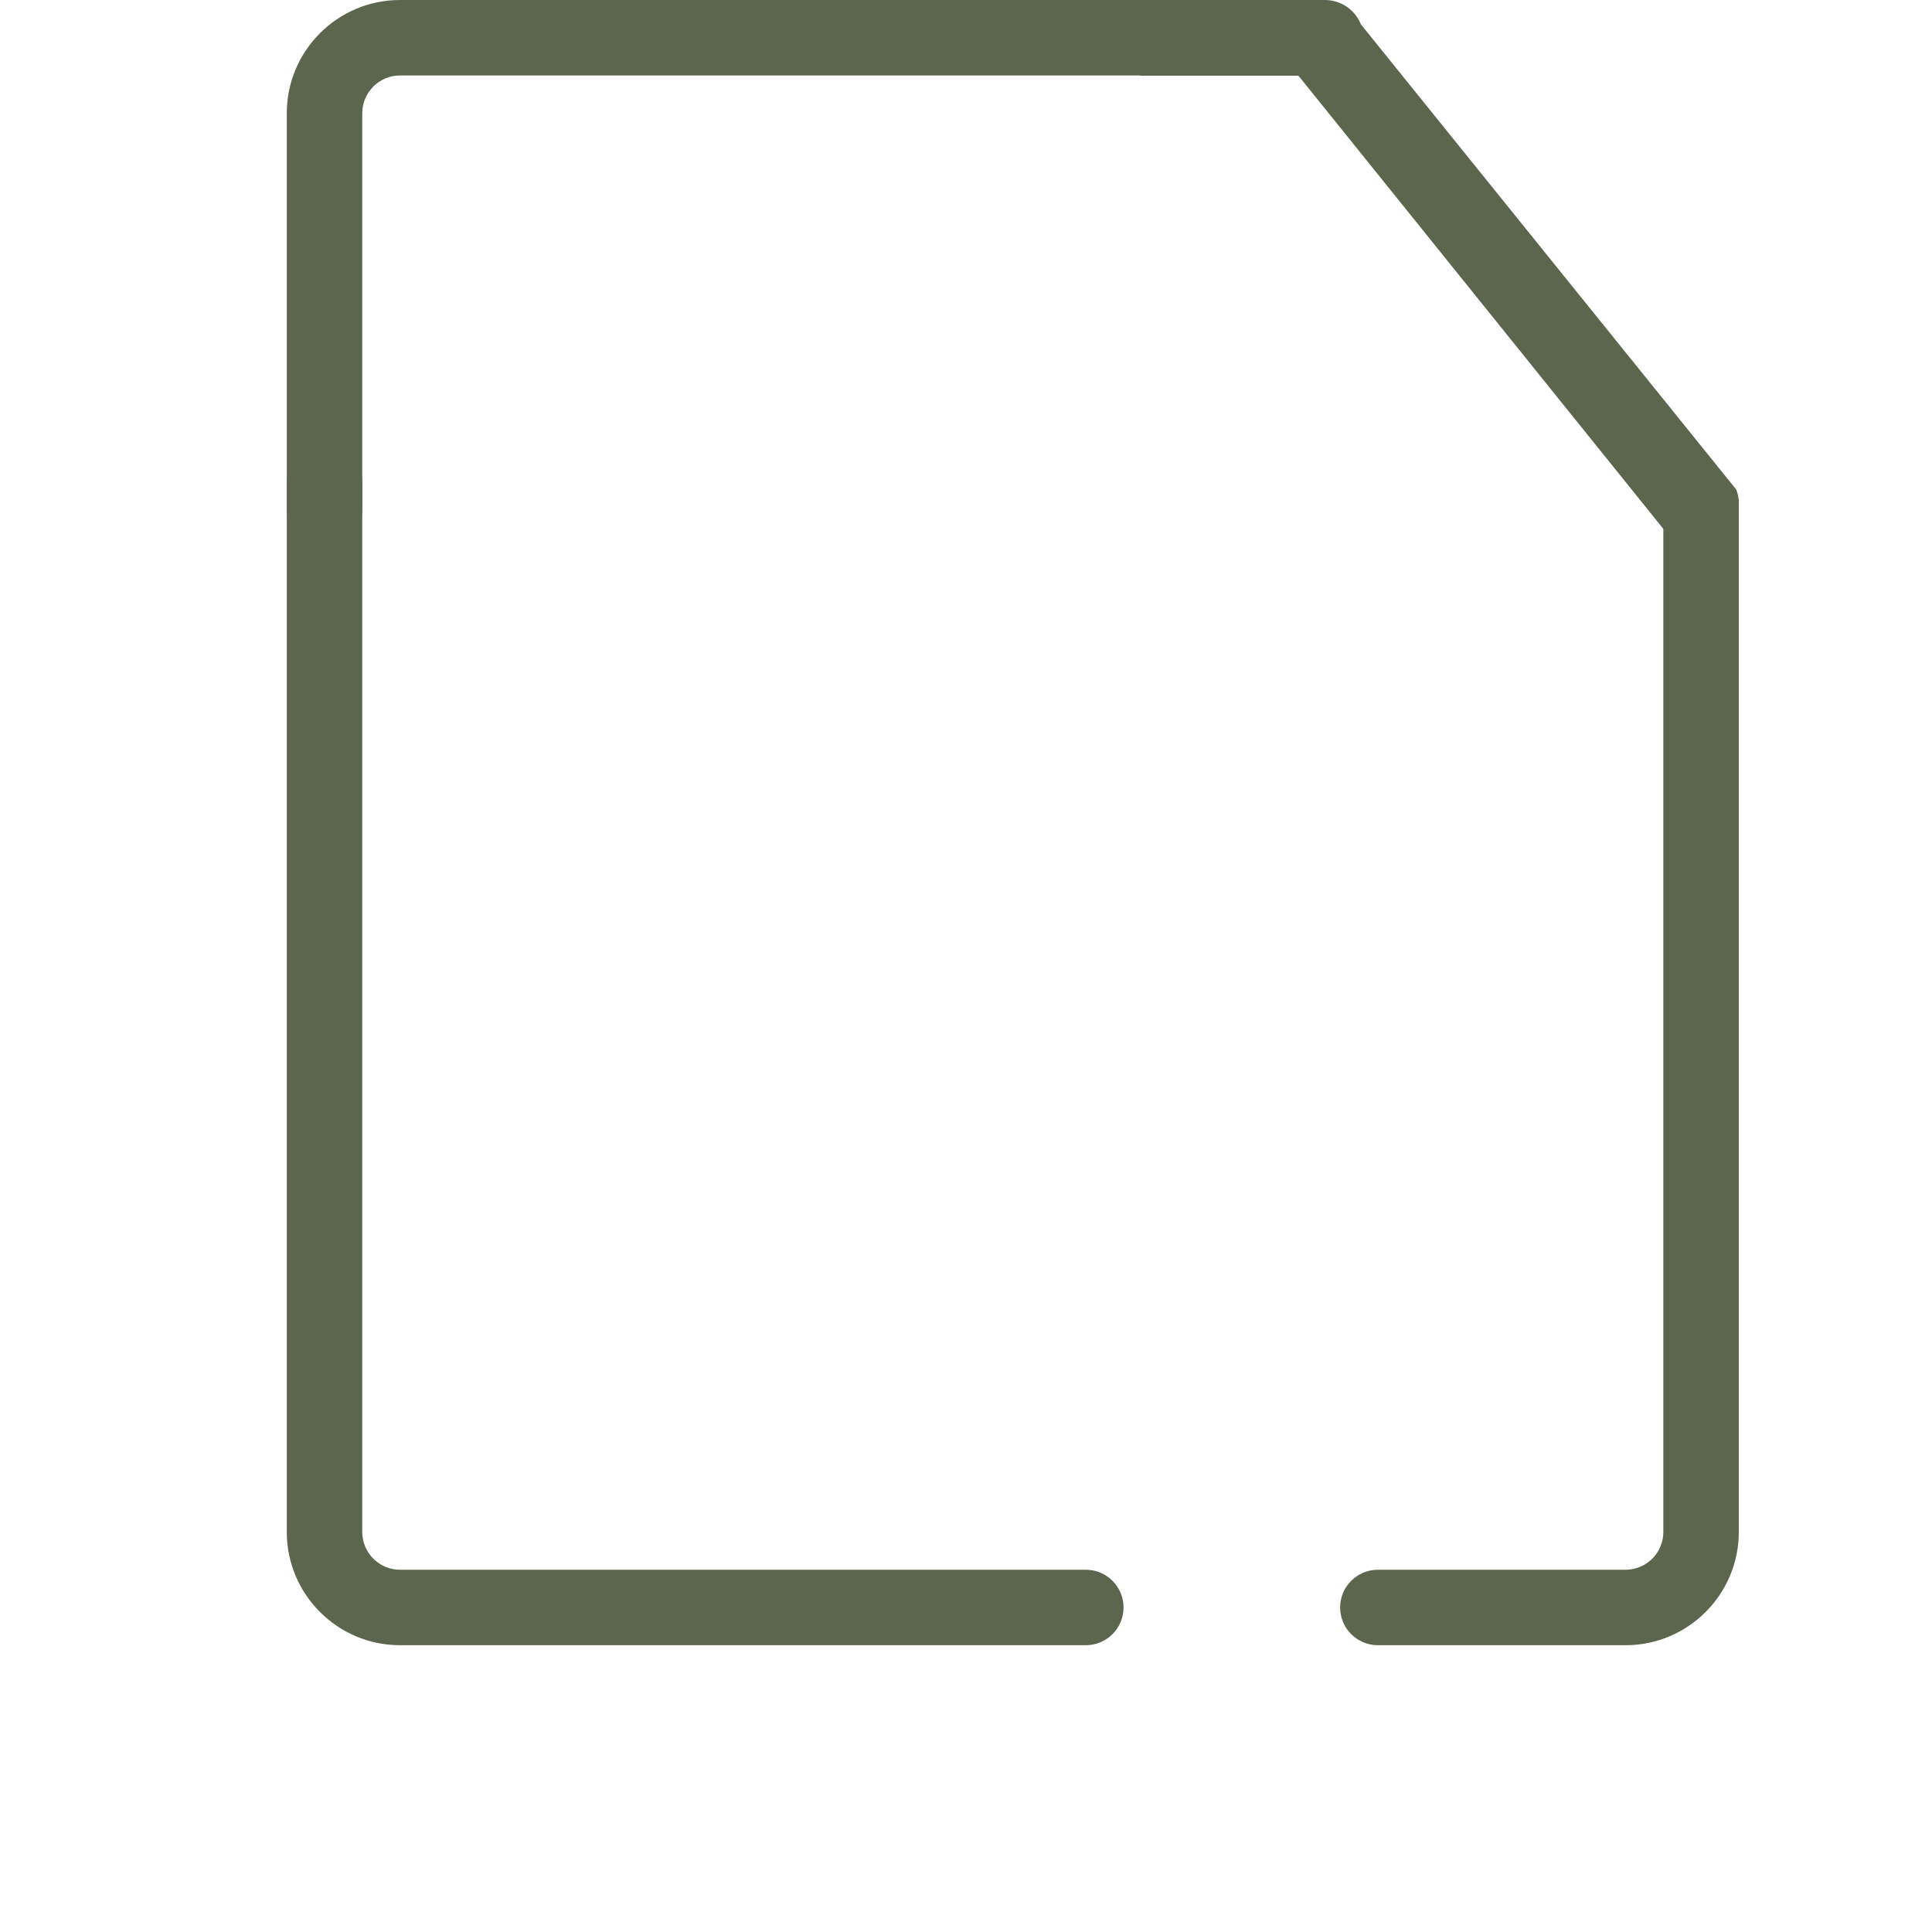 <?xml version="1.0" encoding="UTF-8"?> <svg xmlns="http://www.w3.org/2000/svg" width="100" height="100" viewBox="0 0 100 100" fill="none"><path d="M86.094 66.992V79.297C86.094 80.373 85.217 81.25 84.141 81.25H71.318C70.24 81.25 69.365 82.125 69.365 83.203C69.365 84.281 70.24 85.156 71.318 85.156H84.141C87.371 85.156 90 82.527 90 79.297V25.859C90 25.859 70.371 0 67.141 0H20.703C17.473 0 14.844 2.629 14.844 5.859V26.367C14.844 27.445 15.719 28.32 16.797 28.32C17.875 28.32 18.75 27.445 18.75 26.367V5.859C18.75 4.783 19.627 3.906 20.703 3.906H67.141C68.217 3.906 86.094 24.783 86.094 25.859V66.992Z" fill="#5C664E"></path><path d="M18.75 63.086V25.006C18.75 23.928 17.875 23.053 16.797 23.053C15.719 23.053 14.844 23.928 14.844 25.006V79.297C14.844 82.527 17.473 85.156 20.703 85.156H56.201C57.279 85.156 58.154 84.281 58.154 83.203C58.154 82.125 57.279 81.25 56.201 81.25H20.703C19.627 81.25 18.75 80.373 18.75 79.297V63.086Z" fill="#5C664E"></path><g clip-path="url(#clip0_982_6188)"><path d="M89.868 25.339L70.435 1.255C70.138 0.499 69.398 0 68.575 0H61.901C61.077 0 60.337 0.499 60.042 1.255L59 3.916H67.206L87 28.5L88.007 28C88.663 28 89.279 27.683 89.649 27.15C90.022 26.618 90.102 25.94 89.867 25.339H89.868Z" fill="#5C664E"></path></g><defs><clipPath id="clip0_982_6188"><rect width="31" height="28" fill="white" transform="translate(59)"></rect></clipPath></defs></svg> 